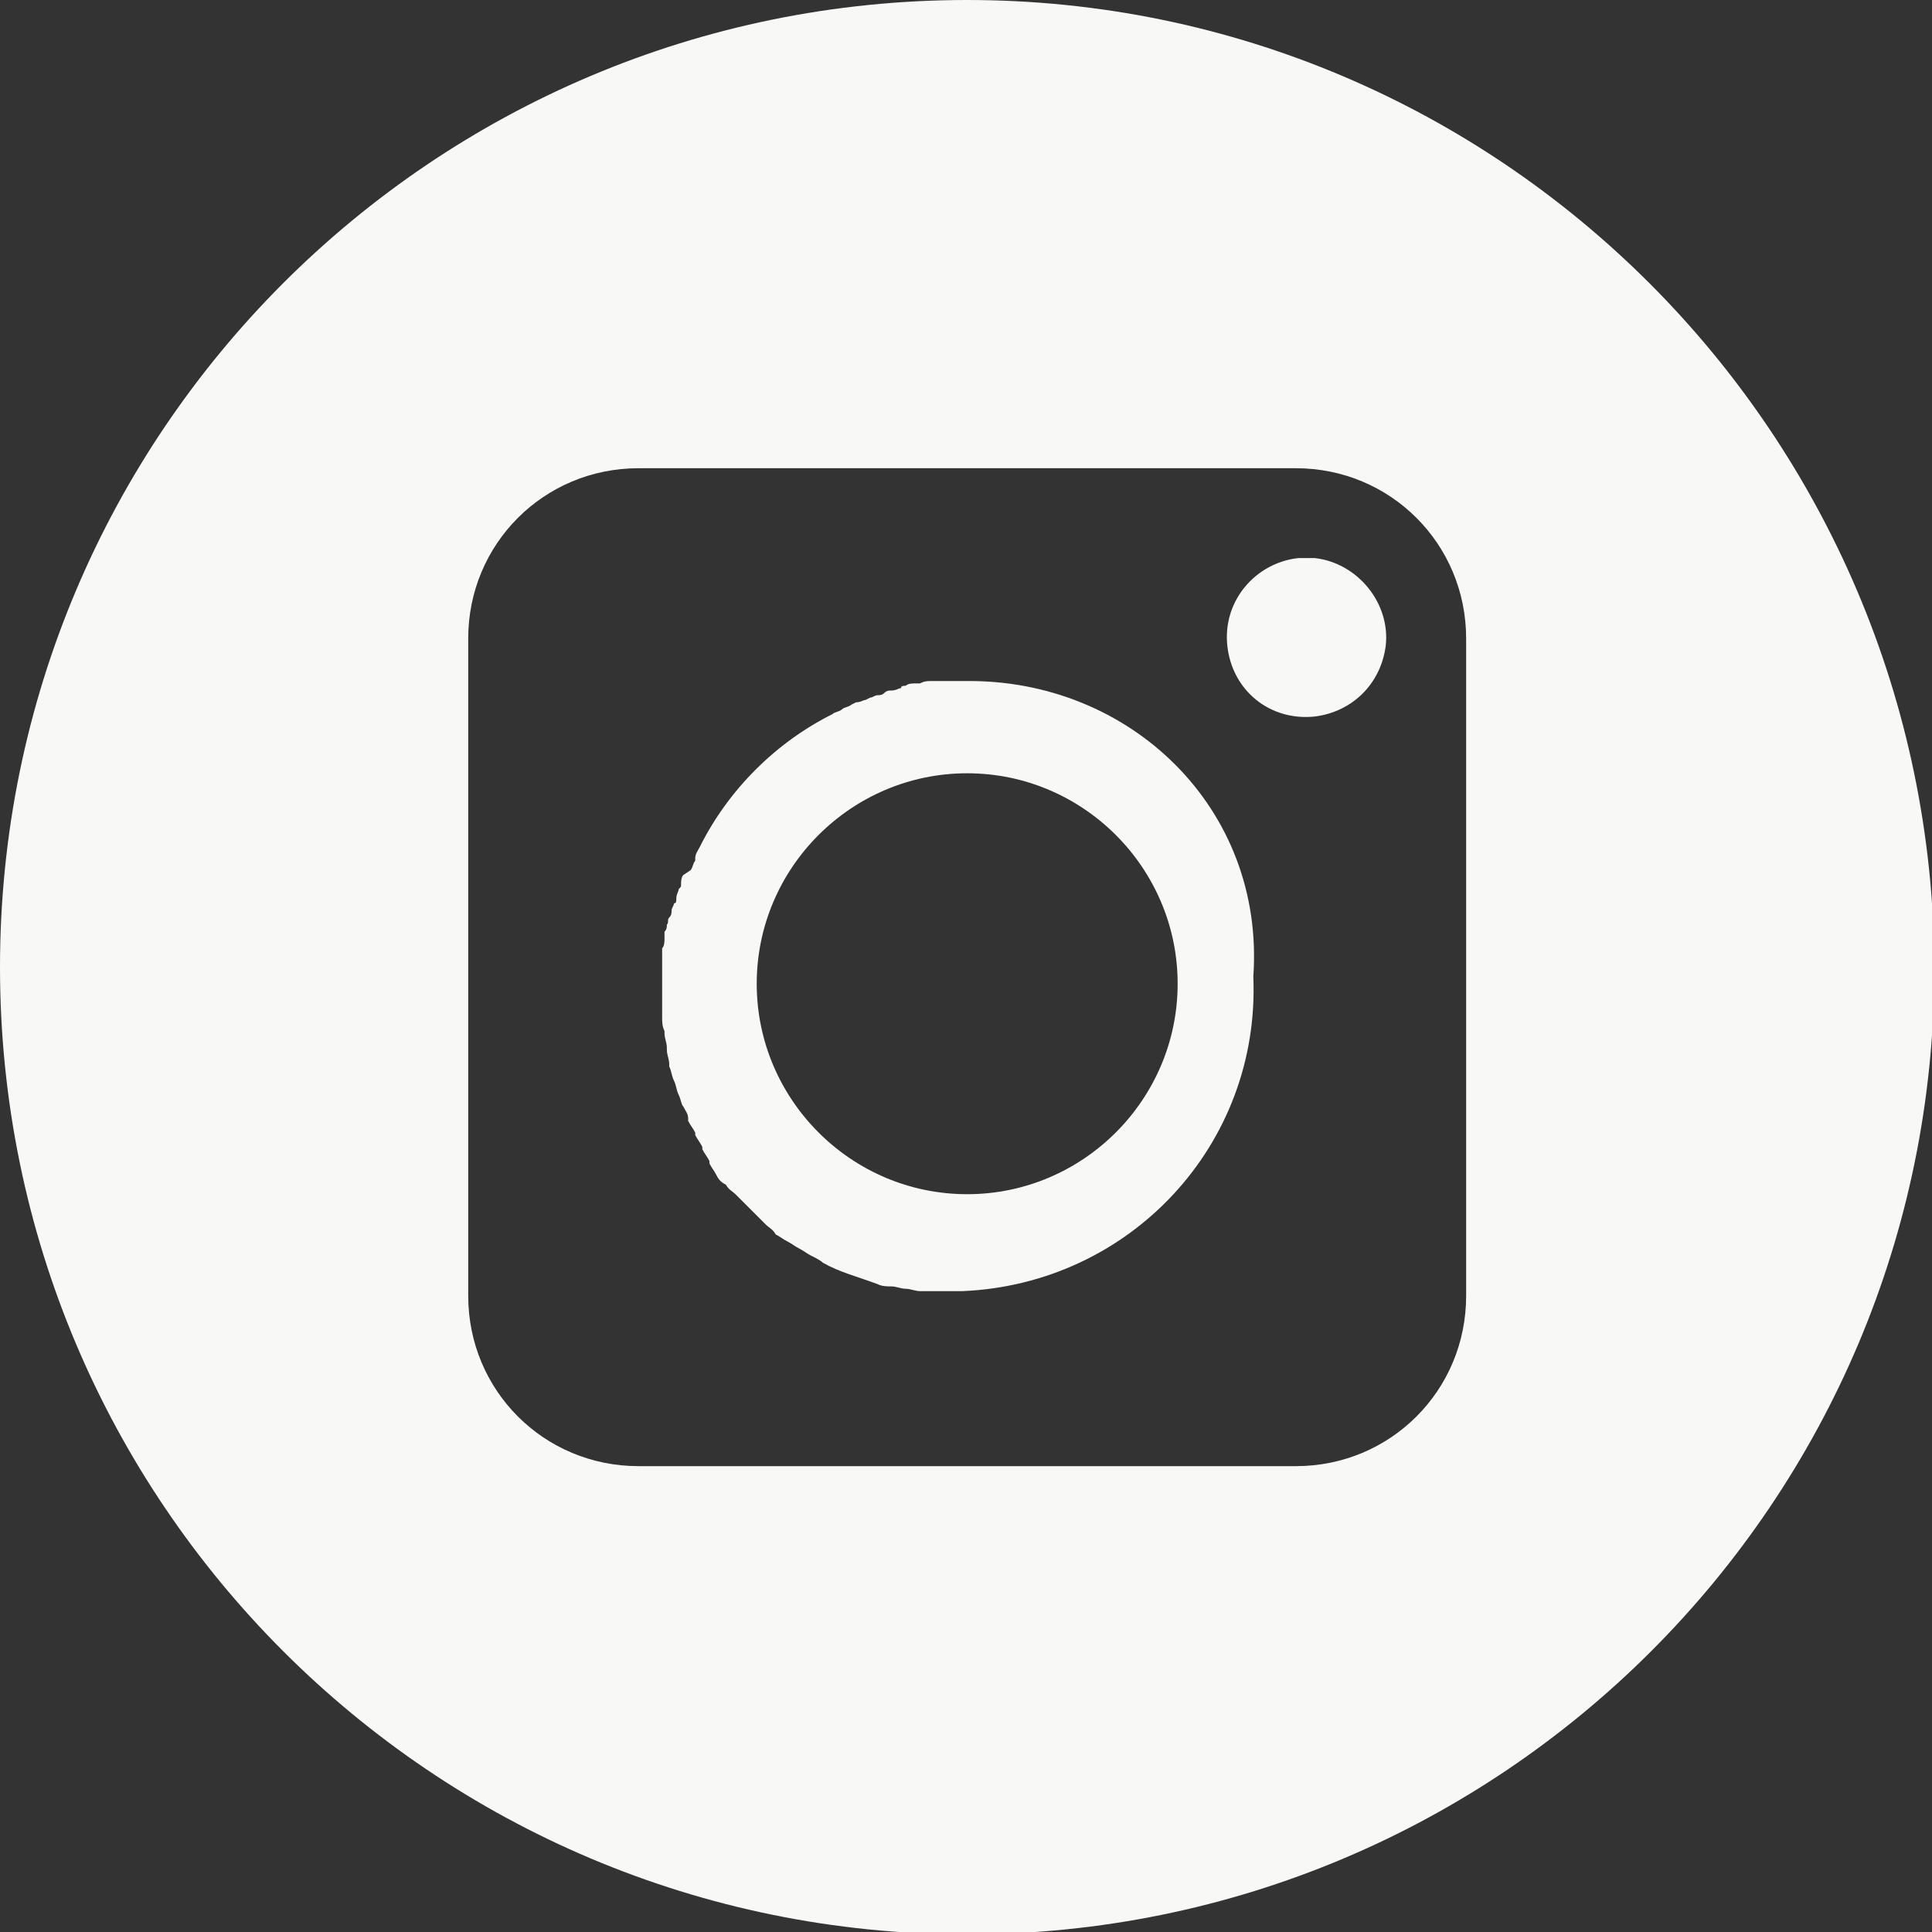 <?xml version="1.0" encoding="UTF-8"?>
<!-- Generator: Adobe Illustrator 28.1.0, SVG Export Plug-In . SVG Version: 6.00 Build 0)  -->
<svg xmlns="http://www.w3.org/2000/svg" xmlns:xlink="http://www.w3.org/1999/xlink" version="1.1" id="Layer_1" x="0px" y="0px" viewBox="0 0 81.7 81.7" style="enable-background:new 0 0 81.7 81.7;" xml:space="preserve">
<rect x="0" y="0" width="81.7" height="81.7" fill="#333333" stroke="none"/>
<style type="text/css">
	.st0{clip-path:url(#SVGID_00000025420725496494764740000010752693259997928323_);}
	.st1{fill:#F8F8F6;}
</style>
<g>
	<defs>
		<rect id="SVGID_1_" width="81.7" height="81.7"></rect>
	</defs>
	<clipPath id="SVGID_00000081610578951799928510000003223114676608321452_">
		<use xlink:href="#SVGID_1_" style="overflow:visible;"></use>
	</clipPath>
	<g id="Gruppe_23" style="clip-path:url(#SVGID_00000081610578951799928510000003223114676608321452_);">
		<path id="Pfad_44" class="st1" d="M54.9,23.6c-1.8,0.2-3.2,1.8-3,3.7s1.8,3.2,3.7,3c1.6-0.2,2.8-1.4,3-3c0.2-1.8-1.2-3.5-3-3.7    C55.3,23.6,55.1,23.6,54.9,23.6"></path>
		<path id="Pfad_45" class="st1" d="M40.9,0C18.3,0,0,18.3,0,40.9s18.3,40.9,40.9,40.9s40.9-18.3,40.9-40.9c0,0,0,0,0,0    C81.7,18.3,63.4,0,40.9,0C40.9,0,40.9,0,40.9,0 M62,54.8c0,4-3.2,7.2-7.2,7.2c0,0,0,0,0,0H27c-4,0-7.2-3.2-7.2-7.2c0,0,0,0,0,0V27    c0-4,3.2-7.2,7.2-7.2h0h27.8c4,0,7.2,3.2,7.2,7.2c0,0,0,0,0,0L62,54.8z"></path>
		<path id="Pfad_46" class="st1" d="M40.8,28.8c-0.2,0-0.4,0-0.6,0l-0.1,0c-0.2,0-0.3,0-0.5,0l-0.2,0c-0.2,0-0.3,0-0.5,0.1    c-0.1,0-0.1,0-0.2,0c-0.1,0-0.3,0-0.4,0.1c-0.1,0-0.2,0-0.2,0.1c-0.1,0-0.2,0.1-0.4,0.1c-0.1,0-0.2,0-0.3,0.1s-0.2,0.1-0.3,0.1    s-0.2,0.1-0.3,0.1l-0.2,0.1c-0.1,0-0.2,0.1-0.4,0.1l-0.2,0.1c-0.1,0.1-0.3,0.1-0.4,0.2L35.6,30c-0.1,0.1-0.3,0.1-0.4,0.2l0,0    c-2.4,1.2-4.4,3.2-5.6,5.6l0,0c-0.1,0.2-0.2,0.3-0.2,0.5l0,0.1c-0.1,0.1-0.1,0.3-0.2,0.4L28.9,37c-0.1,0.1-0.1,0.3-0.1,0.4    c0,0.1,0,0.1-0.1,0.2c0,0.1-0.1,0.2-0.1,0.4c0,0.1,0,0.2-0.1,0.2c0,0.1-0.1,0.2-0.1,0.3s0,0.2-0.1,0.3s0,0.2-0.1,0.3    c0,0.1,0,0.2-0.1,0.3c0,0.1,0,0.2,0,0.3c0,0.1,0,0.3-0.1,0.4c0,0.1,0,0.2,0,0.2c0,0.1,0,0.3,0,0.4c0,0.1,0,0.1,0,0.2    c0,0.2,0,0.4,0,0.6c0,0,0,0.1,0,0.1c0,0.2,0,0.4,0,0.6c0,0,0,0.1,0,0.1c0,0.2,0,0.4,0,0.6c0,0,0,0.1,0,0.1c0,0.2,0,0.4,0.1,0.6    c0,0,0,0.1,0,0.1c0,0.2,0.1,0.4,0.1,0.6c0,0,0,0,0,0.1c0,0.2,0.1,0.4,0.1,0.6l0,0.1c0.1,0.2,0.1,0.4,0.2,0.6l0,0    c0.1,0.2,0.1,0.4,0.2,0.6l0,0c0.1,0.2,0.1,0.4,0.2,0.5l0,0c0.1,0.2,0.2,0.3,0.2,0.5l0,0.1c0.1,0.2,0.2,0.3,0.3,0.5l0,0.1    c0.1,0.2,0.2,0.3,0.3,0.5l0,0.1c0.1,0.2,0.2,0.3,0.3,0.5l0,0.1c0.1,0.2,0.2,0.3,0.3,0.5l0,0c0.1,0.2,0.2,0.3,0.4,0.4l0,0    c0.1,0.2,0.3,0.3,0.4,0.4l0,0c0.3,0.3,0.6,0.6,0.9,0.9l0,0c0.1,0.1,0.3,0.3,0.4,0.4l0,0c0.1,0.1,0.3,0.2,0.4,0.4l0,0    c0.2,0.1,0.3,0.2,0.5,0.3l0,0c0.2,0.1,0.3,0.2,0.5,0.3l0,0c0.2,0.1,0.3,0.2,0.5,0.3l0,0c0.2,0.1,0.4,0.2,0.5,0.3l0,0    c0.7,0.4,1.5,0.6,2.3,0.9h0c0.2,0.1,0.4,0.1,0.6,0.1l0,0c0.2,0,0.4,0.1,0.6,0.1l0,0c0.2,0,0.4,0.1,0.6,0.1h0c0.2,0,0.4,0,0.6,0h0    c0.2,0,0.4,0,0.6,0c0.2,0,0.4,0,0.6,0c7.1-0.3,12.6-6.2,12.3-13.3C53.5,34.2,47.8,28.7,40.8,28.8 M40.9,50.5c-4.9,0-8.9-4-8.9-8.9    s4-8.9,8.9-8.9c4.9,0,8.9,4,8.9,8.9l0,0C49.8,46.5,45.8,50.5,40.9,50.5"></path>
	</g>
</g>
<g>
</g>
<g>
</g>
<g>
</g>
<g>
</g>
<g>
</g>
<g>
</g>
</svg>
